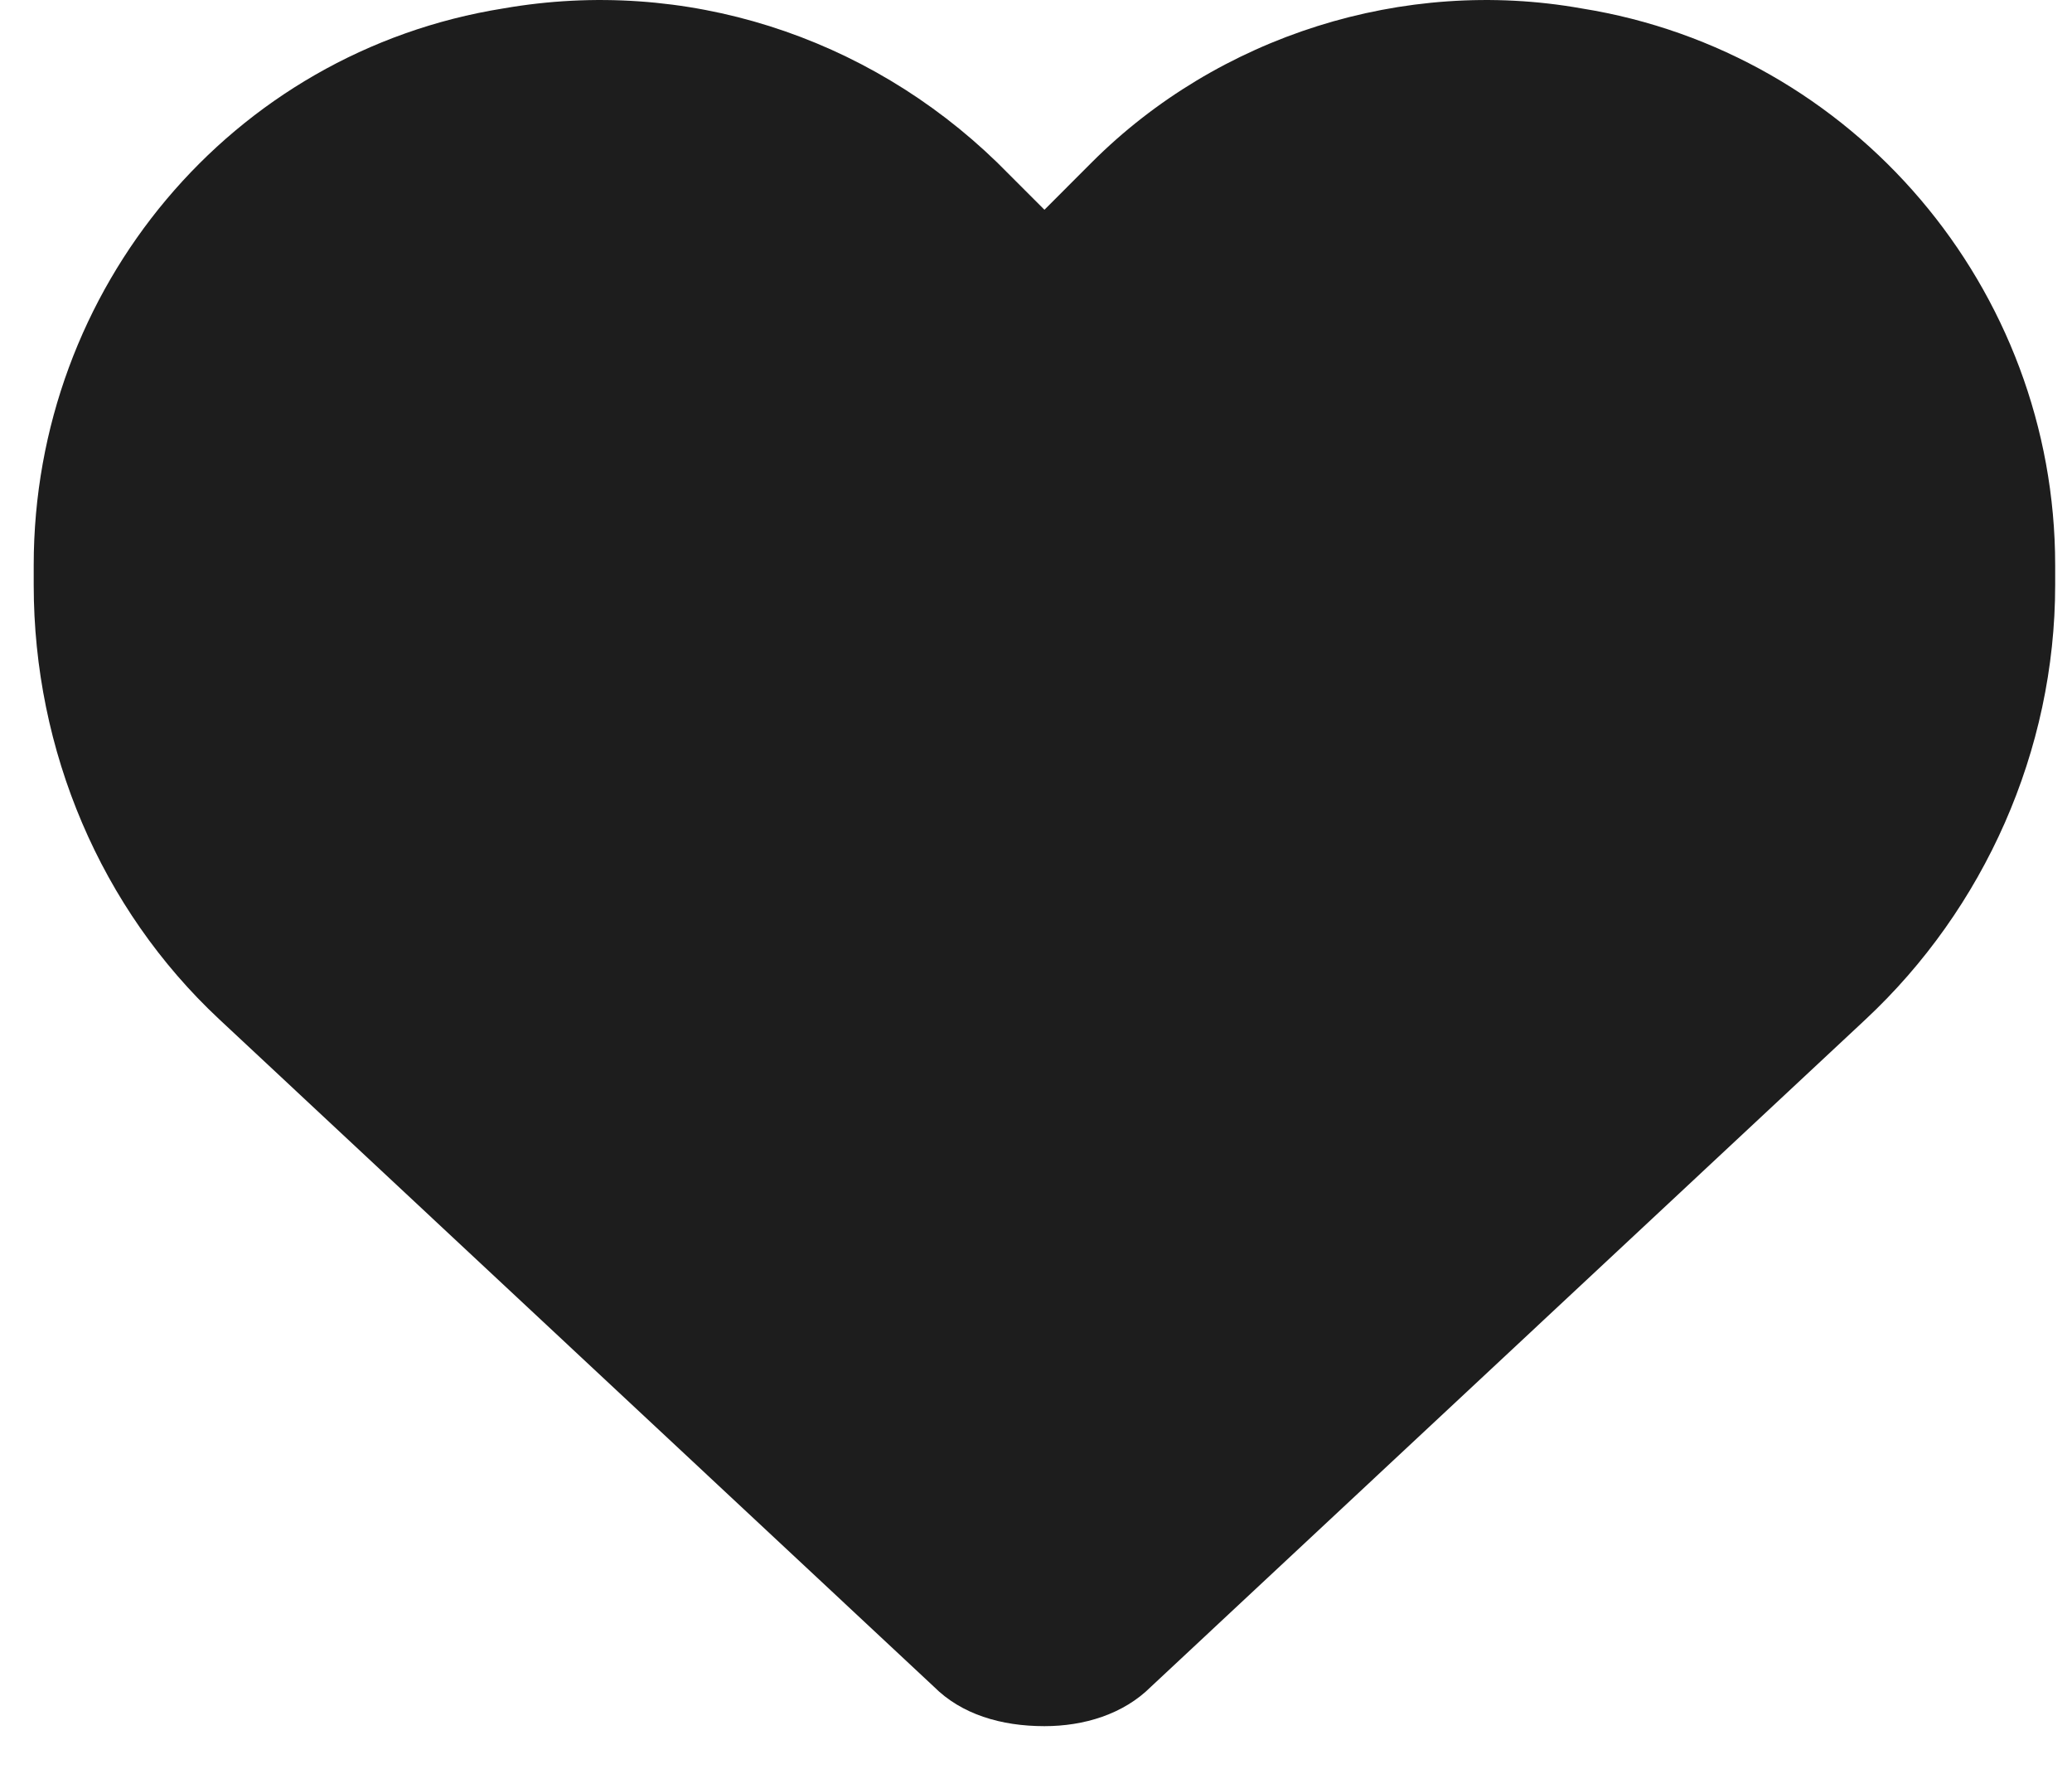 <?xml version="1.0" encoding="UTF-8"?> <svg xmlns="http://www.w3.org/2000/svg" width="41" height="35" viewBox="0 0 41 35" fill="none"><path d="M4.339 20.166C1.995 17.978 0.667 14.853 0.667 11.572V11.181C0.667 5.712 4.573 1.025 9.964 0.166C13.557 -0.459 17.151 0.712 19.729 3.212L20.667 4.15L21.604 3.212C24.104 0.712 27.776 -0.459 31.292 0.166C36.682 1.025 40.667 5.712 40.667 11.181V11.572C40.667 14.853 39.26 17.978 36.917 20.166L22.776 33.369C22.229 33.916 21.448 34.15 20.667 34.15C19.807 34.15 19.026 33.916 18.479 33.369L4.339 20.166Z" fill="#1D1D1D"></path></svg> 